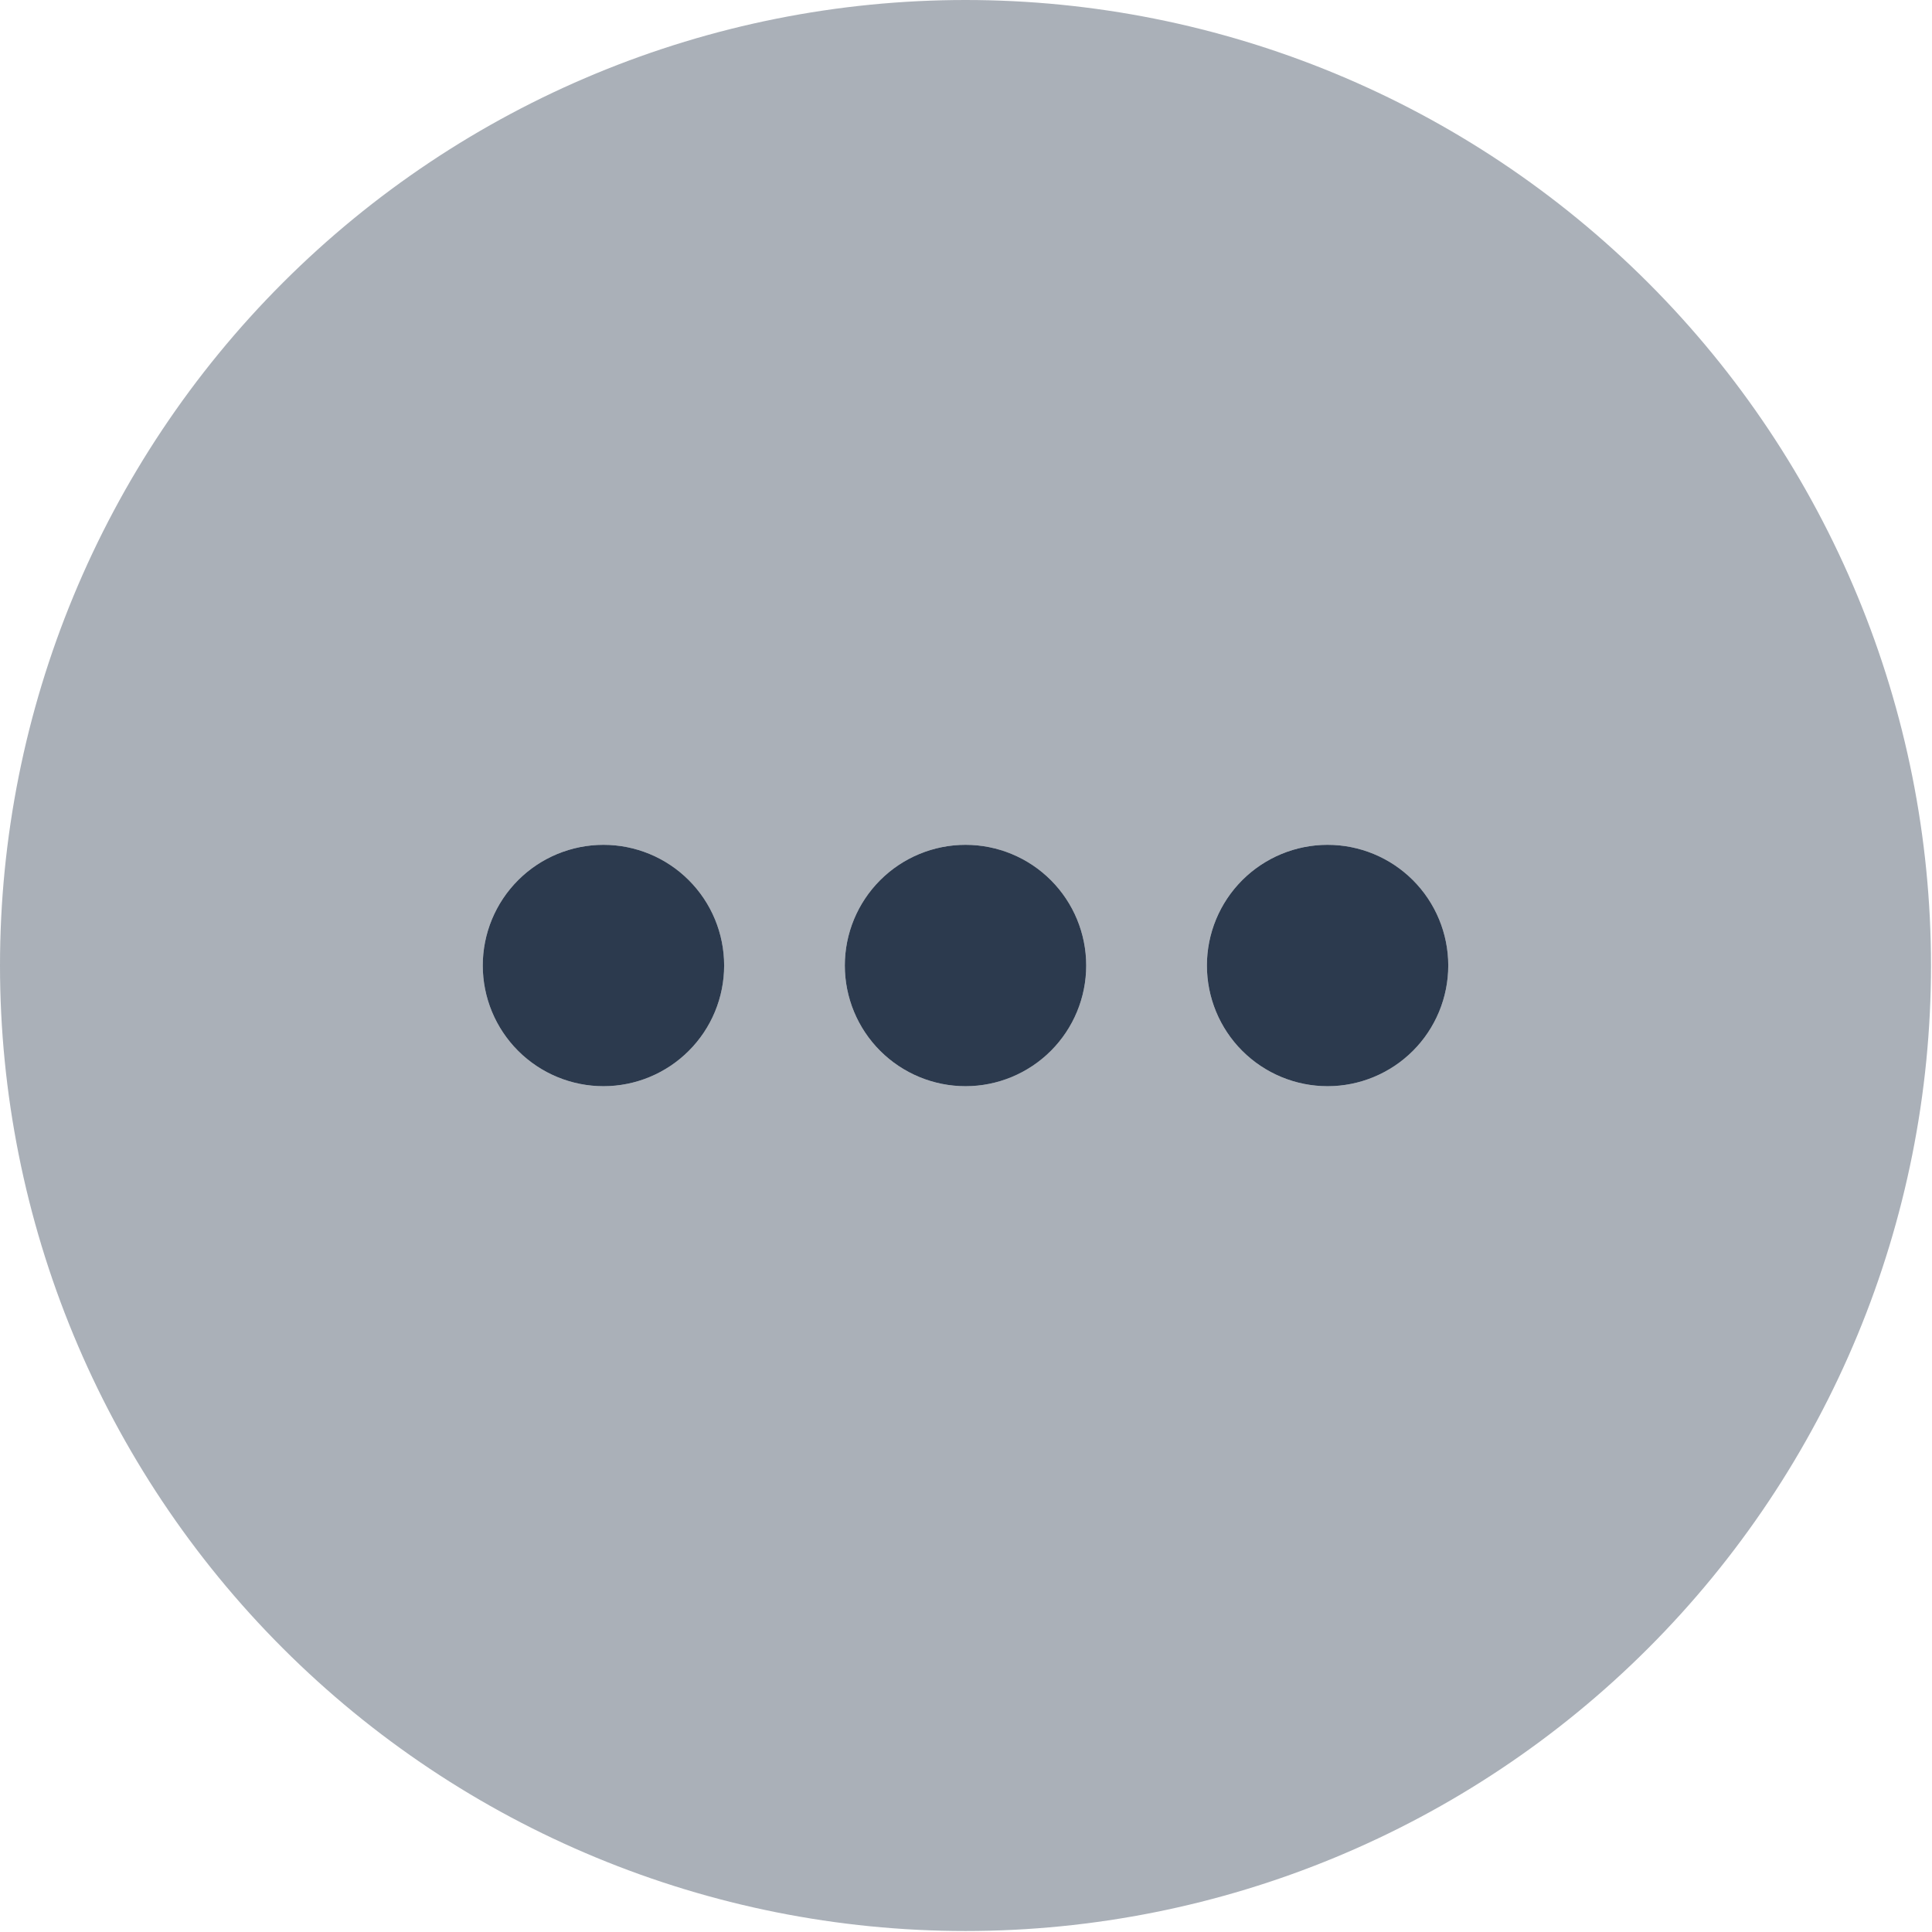 <svg width="97" height="97" viewBox="0 0 97 97" fill="none" xmlns="http://www.w3.org/2000/svg">
<g clip-path="url(#clip0_11055_66758)">
<path opacity="0.4" d="M0 48.475C0 61.332 5.107 73.662 14.198 82.752C23.289 91.843 35.619 96.95 48.475 96.95C61.332 96.95 73.662 91.843 82.752 82.752C91.843 73.662 96.95 61.332 96.95 48.475C96.95 35.619 91.843 23.289 82.752 14.198C73.662 5.107 61.332 0 48.475 0C35.619 0 23.289 5.107 14.198 14.198C5.107 23.289 0 35.619 0 48.475ZM36.356 48.475C36.356 50.082 35.718 51.623 34.582 52.76C33.445 53.896 31.904 54.535 30.297 54.535C28.69 54.535 27.149 53.896 26.012 52.76C24.876 51.623 24.238 50.082 24.238 48.475C24.238 46.868 24.876 45.327 26.012 44.191C27.149 43.054 28.69 42.416 30.297 42.416C31.904 42.416 33.445 43.054 34.582 44.191C35.718 45.327 36.356 46.868 36.356 48.475ZM54.535 48.475C54.535 50.082 53.896 51.623 52.76 52.76C51.623 53.896 50.082 54.535 48.475 54.535C46.868 54.535 45.327 53.896 44.191 52.76C43.054 51.623 42.416 50.082 42.416 48.475C42.416 46.868 43.054 45.327 44.191 44.191C45.327 43.054 46.868 42.416 48.475 42.416C50.082 42.416 51.623 43.054 52.76 44.191C53.896 45.327 54.535 46.868 54.535 48.475ZM72.713 48.475C72.713 50.082 72.074 51.623 70.938 52.76C69.802 53.896 68.26 54.535 66.653 54.535C65.046 54.535 63.505 53.896 62.369 52.76C61.232 51.623 60.594 50.082 60.594 48.475C60.594 46.868 61.232 45.327 62.369 44.191C63.505 43.054 65.046 42.416 66.653 42.416C68.26 42.416 69.802 43.054 70.938 44.191C72.074 45.327 72.713 46.868 72.713 48.475Z" fill="#2C3A4E"/>
<path d="M24.238 48.475C24.238 46.868 24.877 45.327 26.013 44.191C27.149 43.054 28.691 42.416 30.298 42.416C31.905 42.416 33.446 43.054 34.582 44.191C35.719 45.327 36.357 46.868 36.357 48.475C36.357 50.083 35.719 51.624 34.582 52.76C33.446 53.896 31.905 54.535 30.298 54.535C28.691 54.535 27.149 53.896 26.013 52.76C24.877 51.624 24.238 50.083 24.238 48.475ZM42.416 48.475C42.416 46.868 43.055 45.327 44.191 44.191C45.328 43.054 46.869 42.416 48.476 42.416C50.083 42.416 51.624 43.054 52.761 44.191C53.897 45.327 54.535 46.868 54.535 48.475C54.535 50.083 53.897 51.624 52.761 52.76C51.624 53.896 50.083 54.535 48.476 54.535C46.869 54.535 45.328 53.896 44.191 52.76C43.055 51.624 42.416 50.083 42.416 48.475ZM66.654 42.416C68.261 42.416 69.802 43.054 70.939 44.191C72.075 45.327 72.713 46.868 72.713 48.475C72.713 50.083 72.075 51.624 70.939 52.76C69.802 53.896 68.261 54.535 66.654 54.535C65.047 54.535 63.506 53.896 62.369 52.76C61.233 51.624 60.595 50.083 60.595 48.475C60.595 46.868 61.233 45.327 62.369 44.191C63.506 43.054 65.047 42.416 66.654 42.416Z" fill="#2C3A4E"/>
</g>
<defs>
<clipPath id="clip0_11055_66758">
<rect width="96.95" height="96.95" fill="white"/>
</clipPath>
</defs>
</svg>
